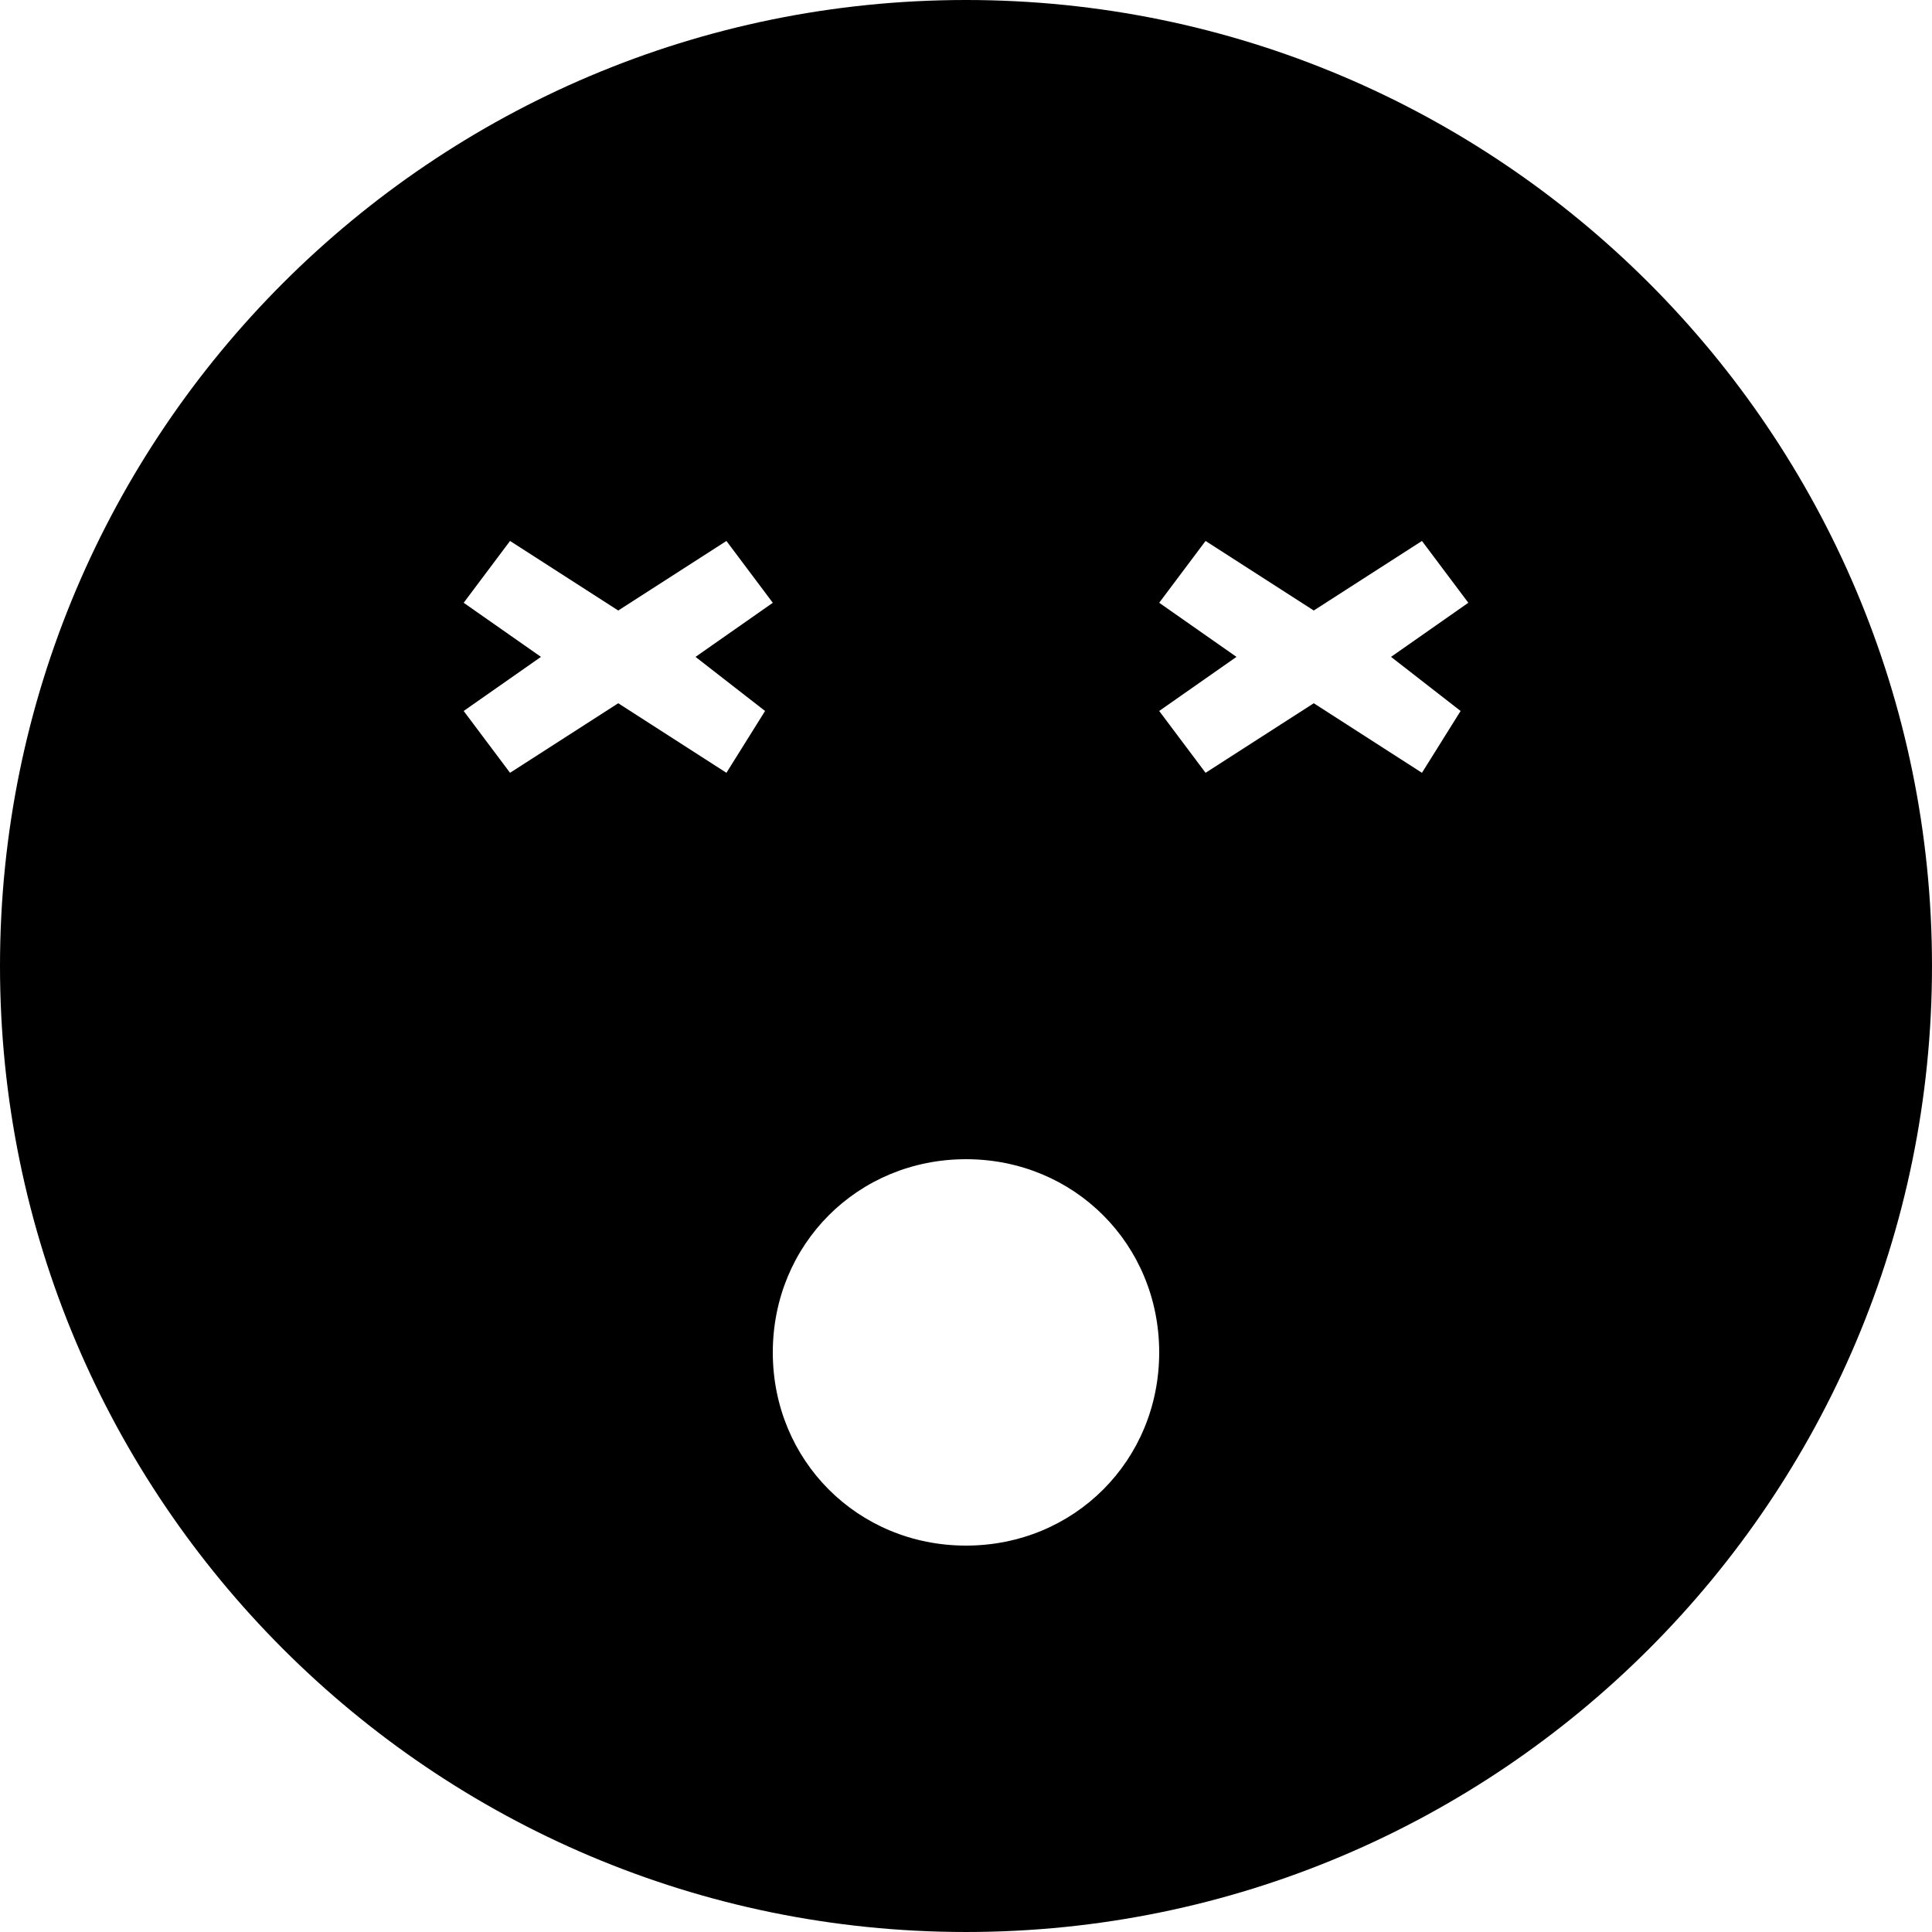 <?xml version="1.0" encoding="iso-8859-1"?>
<!-- Generator: Adobe Illustrator 16.0.0, SVG Export Plug-In . SVG Version: 6.00 Build 0)  -->
<!DOCTYPE svg PUBLIC "-//W3C//DTD SVG 1.1//EN" "http://www.w3.org/Graphics/SVG/1.1/DTD/svg11.dtd">
<svg version="1.1" id="Capa_1" xmlns="http://www.w3.org/2000/svg" xmlns:xlink="http://www.w3.org/1999/xlink" x="0px" y="0px"
	 width="478.125px" height="478.125px" viewBox="0 0 478.125 478.125" style="enable-background:new 0 0 478.125 478.125;"
	 xml:space="preserve">
<g>
	<path d="M239.062,0C107.1,0,0,107.1,0,239.062c0,131.963,107.1,239.062,239.062,239.062c131.963,0,239.062-107.1,239.062-239.062
		C478.125,107.1,371.025,0,239.062,0z M189.337,175.95l-9.562,15.3L153,174.038l-26.775,17.212l-11.475-15.3l19.125-13.388
		l-19.125-13.388l11.475-15.3L153,151.087l26.775-17.212l11.475,15.3l-19.125,13.388L189.337,175.95z M239.062,382.5
		c-26.775,0-47.812-21.037-47.812-47.812s21.038-47.812,47.812-47.812c26.775,0,47.812,21.037,47.812,47.812
		S265.838,382.5,239.062,382.5z M361.463,175.95l-9.562,15.3l-26.775-17.212L298.35,191.25l-11.475-15.3L306,162.562l-19.125-13.388
		l11.475-15.3l26.775,17.212l26.775-17.212l11.475,15.3l-19.125,13.388L361.463,175.95z"/>
</g>
<g>
</g>
<g>
</g>
<g>
</g>
<g>
</g>
<g>
</g>
<g>
</g>
<g>
</g>
<g>
</g>
<g>
</g>
<g>
</g>
<g>
</g>
<g>
</g>
<g>
</g>
<g>
</g>
<g>
</g>
</svg>
